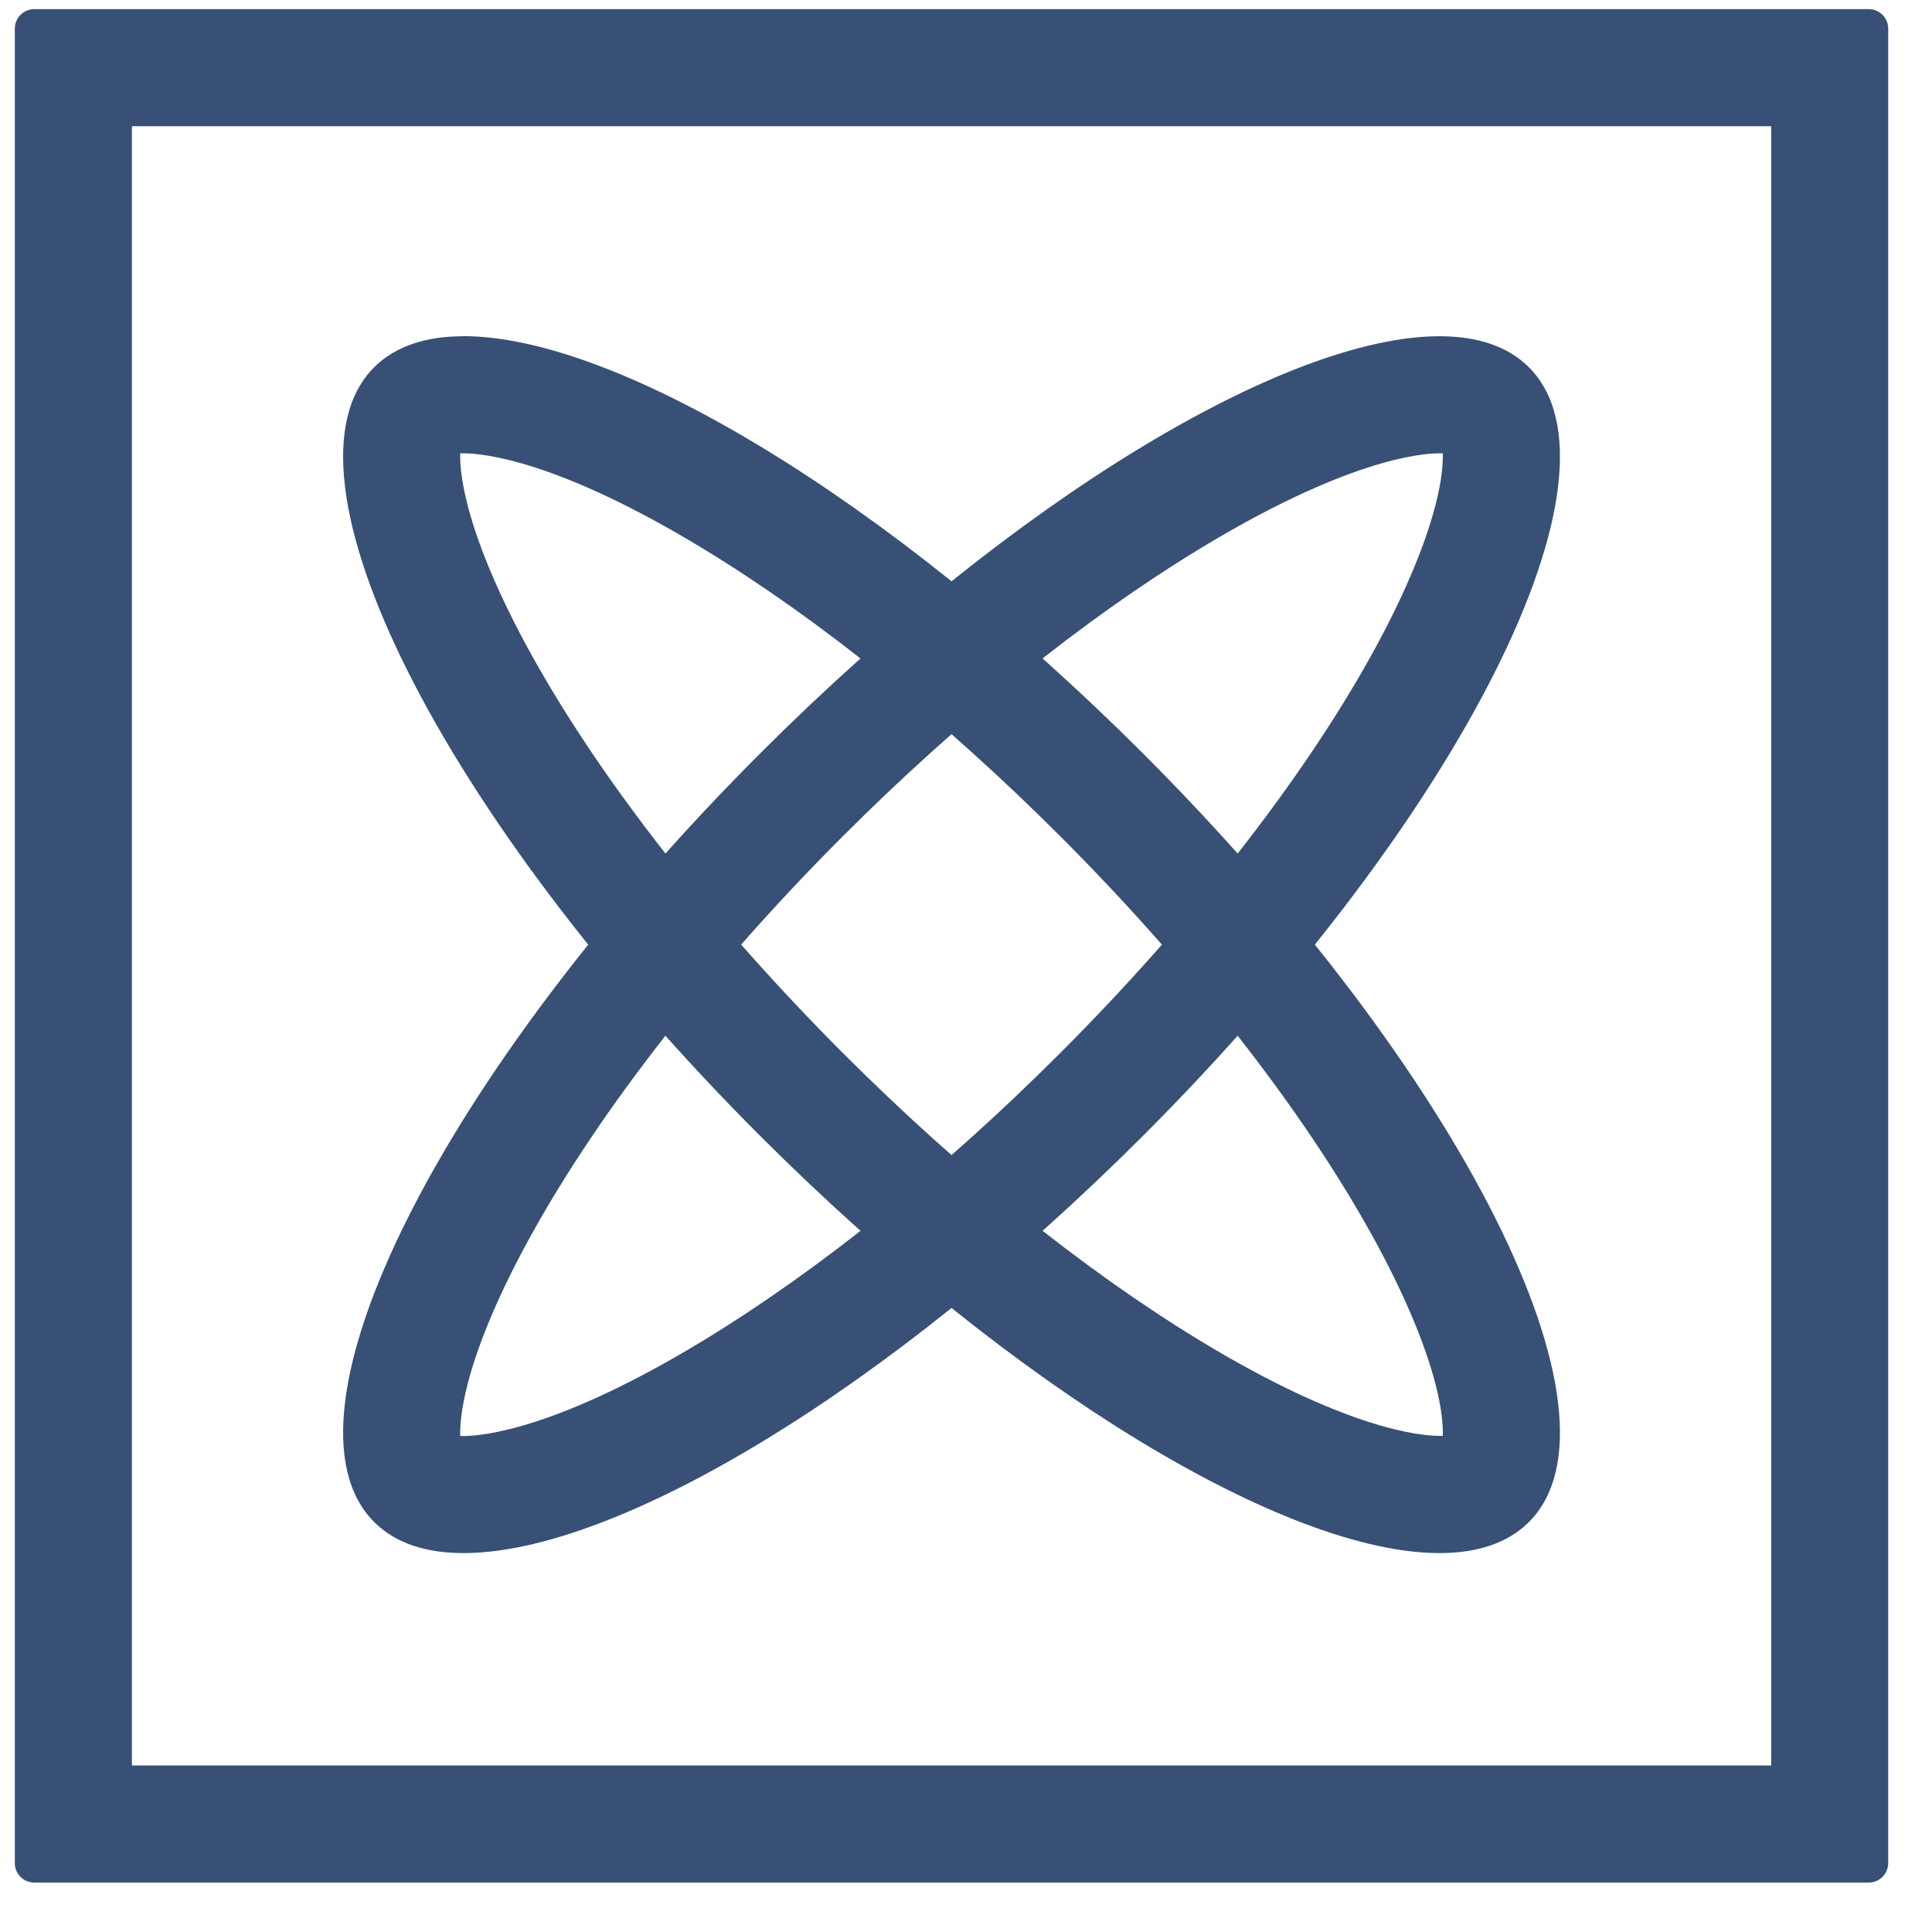 <svg width="33" height="33" viewBox="0 0 33 33" fill="none" xmlns="http://www.w3.org/2000/svg">
<path d="M30.253 2.156V30.156H2.253V2.156H30.253ZM31.919 0.156H0.586C0.497 0.156 0.413 0.191 0.35 0.254C0.288 0.316 0.253 0.401 0.253 0.489V31.823C0.253 31.911 0.288 31.996 0.35 32.058C0.413 32.121 0.497 32.156 0.586 32.156H31.919C32.008 32.156 32.092 32.121 32.155 32.058C32.217 31.996 32.252 31.911 32.252 31.823V0.489C32.252 0.401 32.217 0.316 32.155 0.254C32.092 0.191 32.008 0.156 31.919 0.156Z" fill="#385075"/>
<path d="M24.587 7.743H24.644C24.65 7.914 24.628 8.208 24.517 8.636C24.33 9.356 23.95 10.243 23.418 11.202C22.229 13.344 20.342 15.754 18.107 17.989C16.103 19.993 13.998 21.689 12.02 22.893C9.528 24.41 8.25 24.528 7.918 24.528H7.861C7.855 24.356 7.878 24.063 7.989 23.634C8.175 22.914 8.555 22.027 9.088 21.069C10.277 18.927 12.163 16.516 14.399 14.281C16.402 12.278 18.507 10.582 20.485 9.378C22.977 7.861 24.255 7.743 24.587 7.743ZM24.587 5.743C21.985 5.743 17.346 8.505 12.985 12.868C7.538 18.314 4.586 24.192 6.391 25.997C6.75 26.357 7.271 26.528 7.918 26.528C10.52 26.528 15.159 23.765 19.521 19.403C24.967 13.957 27.92 8.078 26.115 6.273C25.755 5.914 25.234 5.743 24.587 5.743Z" fill="#385075"/>
<path d="M7.919 7.743C8.252 7.743 9.528 7.861 12.02 9.378C13.998 10.582 16.103 12.278 18.107 14.281C20.342 16.516 22.229 18.927 23.418 21.068C23.95 22.026 24.33 22.913 24.517 23.633C24.628 24.061 24.65 24.355 24.644 24.526H24.587C24.254 24.526 22.977 24.408 20.486 22.892C18.507 21.687 16.402 19.992 14.399 17.988C12.163 15.752 10.277 13.342 9.088 11.202C8.555 10.243 8.175 9.356 7.989 8.636C7.878 8.208 7.855 7.914 7.861 7.743H7.919ZM7.919 5.743C7.272 5.743 6.752 5.914 6.391 6.273C4.586 8.078 7.538 13.957 12.985 19.403C17.347 23.765 21.985 26.528 24.587 26.528C25.234 26.528 25.754 26.357 26.115 25.998C27.92 24.192 24.967 18.313 19.521 12.867C15.159 8.505 10.521 5.742 7.918 5.742L7.919 5.743Z" fill="#385075"/>
</svg>
